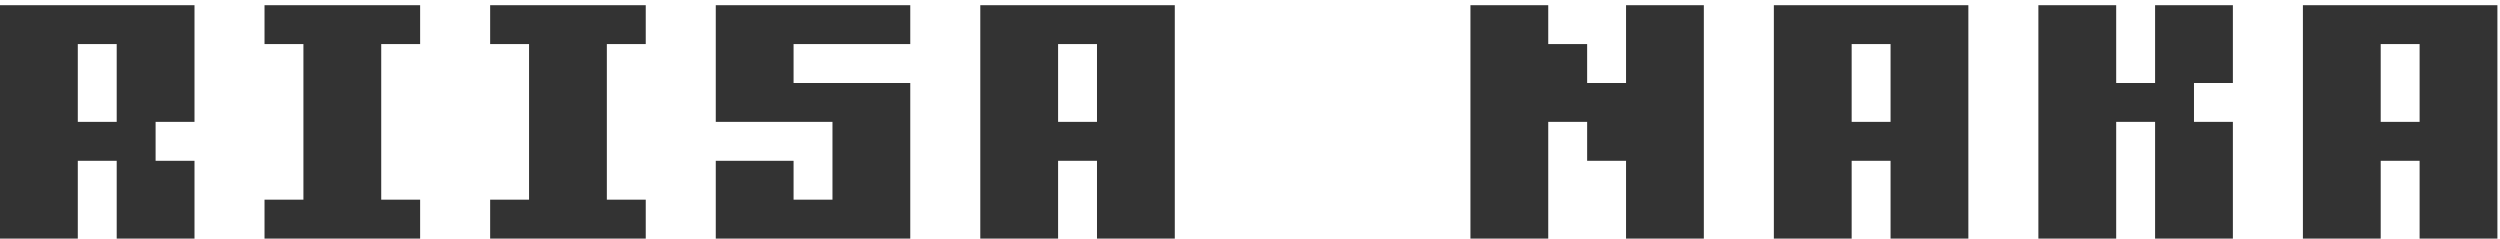 <svg width="241" height="23" viewBox="0 0 241 23" fill="none" xmlns="http://www.w3.org/2000/svg">
<path d="M15 23H11.25V19.25V15.5H7.5V19.25V23H3.75H0V19.25V15.5V11.75V8V4.25V0.5H3.75H7.5H11.25H15H18.75V4.25V8V11.75H15V15.5H18.75V19.25V23H15ZM11.25 11.75V8V4.25H7.5V8V11.75H11.25ZM36.75 23H33H29.25H25.5V19.25H29.25V15.5V11.75V8V4.25H25.5V0.5H29.25H33H36.75H40.5V4.25H36.75V8V11.75V15.5V19.25H40.5V23H36.75ZM58.5 23H54.75H51H47.25V19.25H51V15.5V11.75V8V4.25H47.25V0.5H51H54.75H58.5H62.25V4.25H58.5V8V11.75V15.5V19.25H62.25V23H58.5ZM84 23H80.25H76.5H72.75H69V19.25V15.5H72.75H76.5V19.25H80.25V15.5V11.75H76.5H72.75H69V8V4.25V0.5H72.75H76.5H80.25H84H87.75V4.25H84H80.25H76.5V8H80.25H84H87.75V11.75V15.5V19.25V23H84ZM109.5 23H105.75V19.25V15.5H102V19.25V23H98.25H94.5V19.25V15.5V11.75V8V4.25V0.5H98.25H102H105.75H109.5H113.25V4.25V8V11.75V15.5V19.25V23H109.5ZM105.75 11.75V8V4.25H102V8V11.75H105.75ZM160.5 23H156.75V19.25V15.5H153V11.75H149.25V15.5V19.25V23H145.5H141.75V19.25V15.5V11.75V8V4.25V0.5H145.5H149.25V4.25H153V8H156.75V4.25V0.5H160.5H164.25V4.25V8V11.75V15.5V19.25V23H160.5ZM186 23H182.25V19.25V15.5H178.5V19.25V23H174.75H171V19.25V15.5V11.75V8V4.25V0.5H174.75H178.5H182.25H186H189.75V4.25V8V11.75V15.5V19.25V23H186ZM182.25 11.75V8V4.25H178.5V8V11.75H182.25ZM211.5 23H207.75V19.25V15.5V11.75H204V15.5V19.25V23H200.25H196.5V19.25V15.5V11.75V8V4.25V0.5H200.25H204V4.25V8H207.75V4.25V0.5H211.5H215.25V4.25V8H211.5V11.75H215.25V15.5V19.25V23H211.5ZM237 23H233.25V19.25V15.5H229.5V19.25V23H225.75H222V19.25V15.5V11.75V8V4.25V0.5H225.75H229.5H233.25H237H240.75V4.25V8V11.75V15.5V19.25V23H237ZM233.25 11.75V8V4.25H229.5V8V11.75H233.25Z" fill="#333333"/>
</svg>

